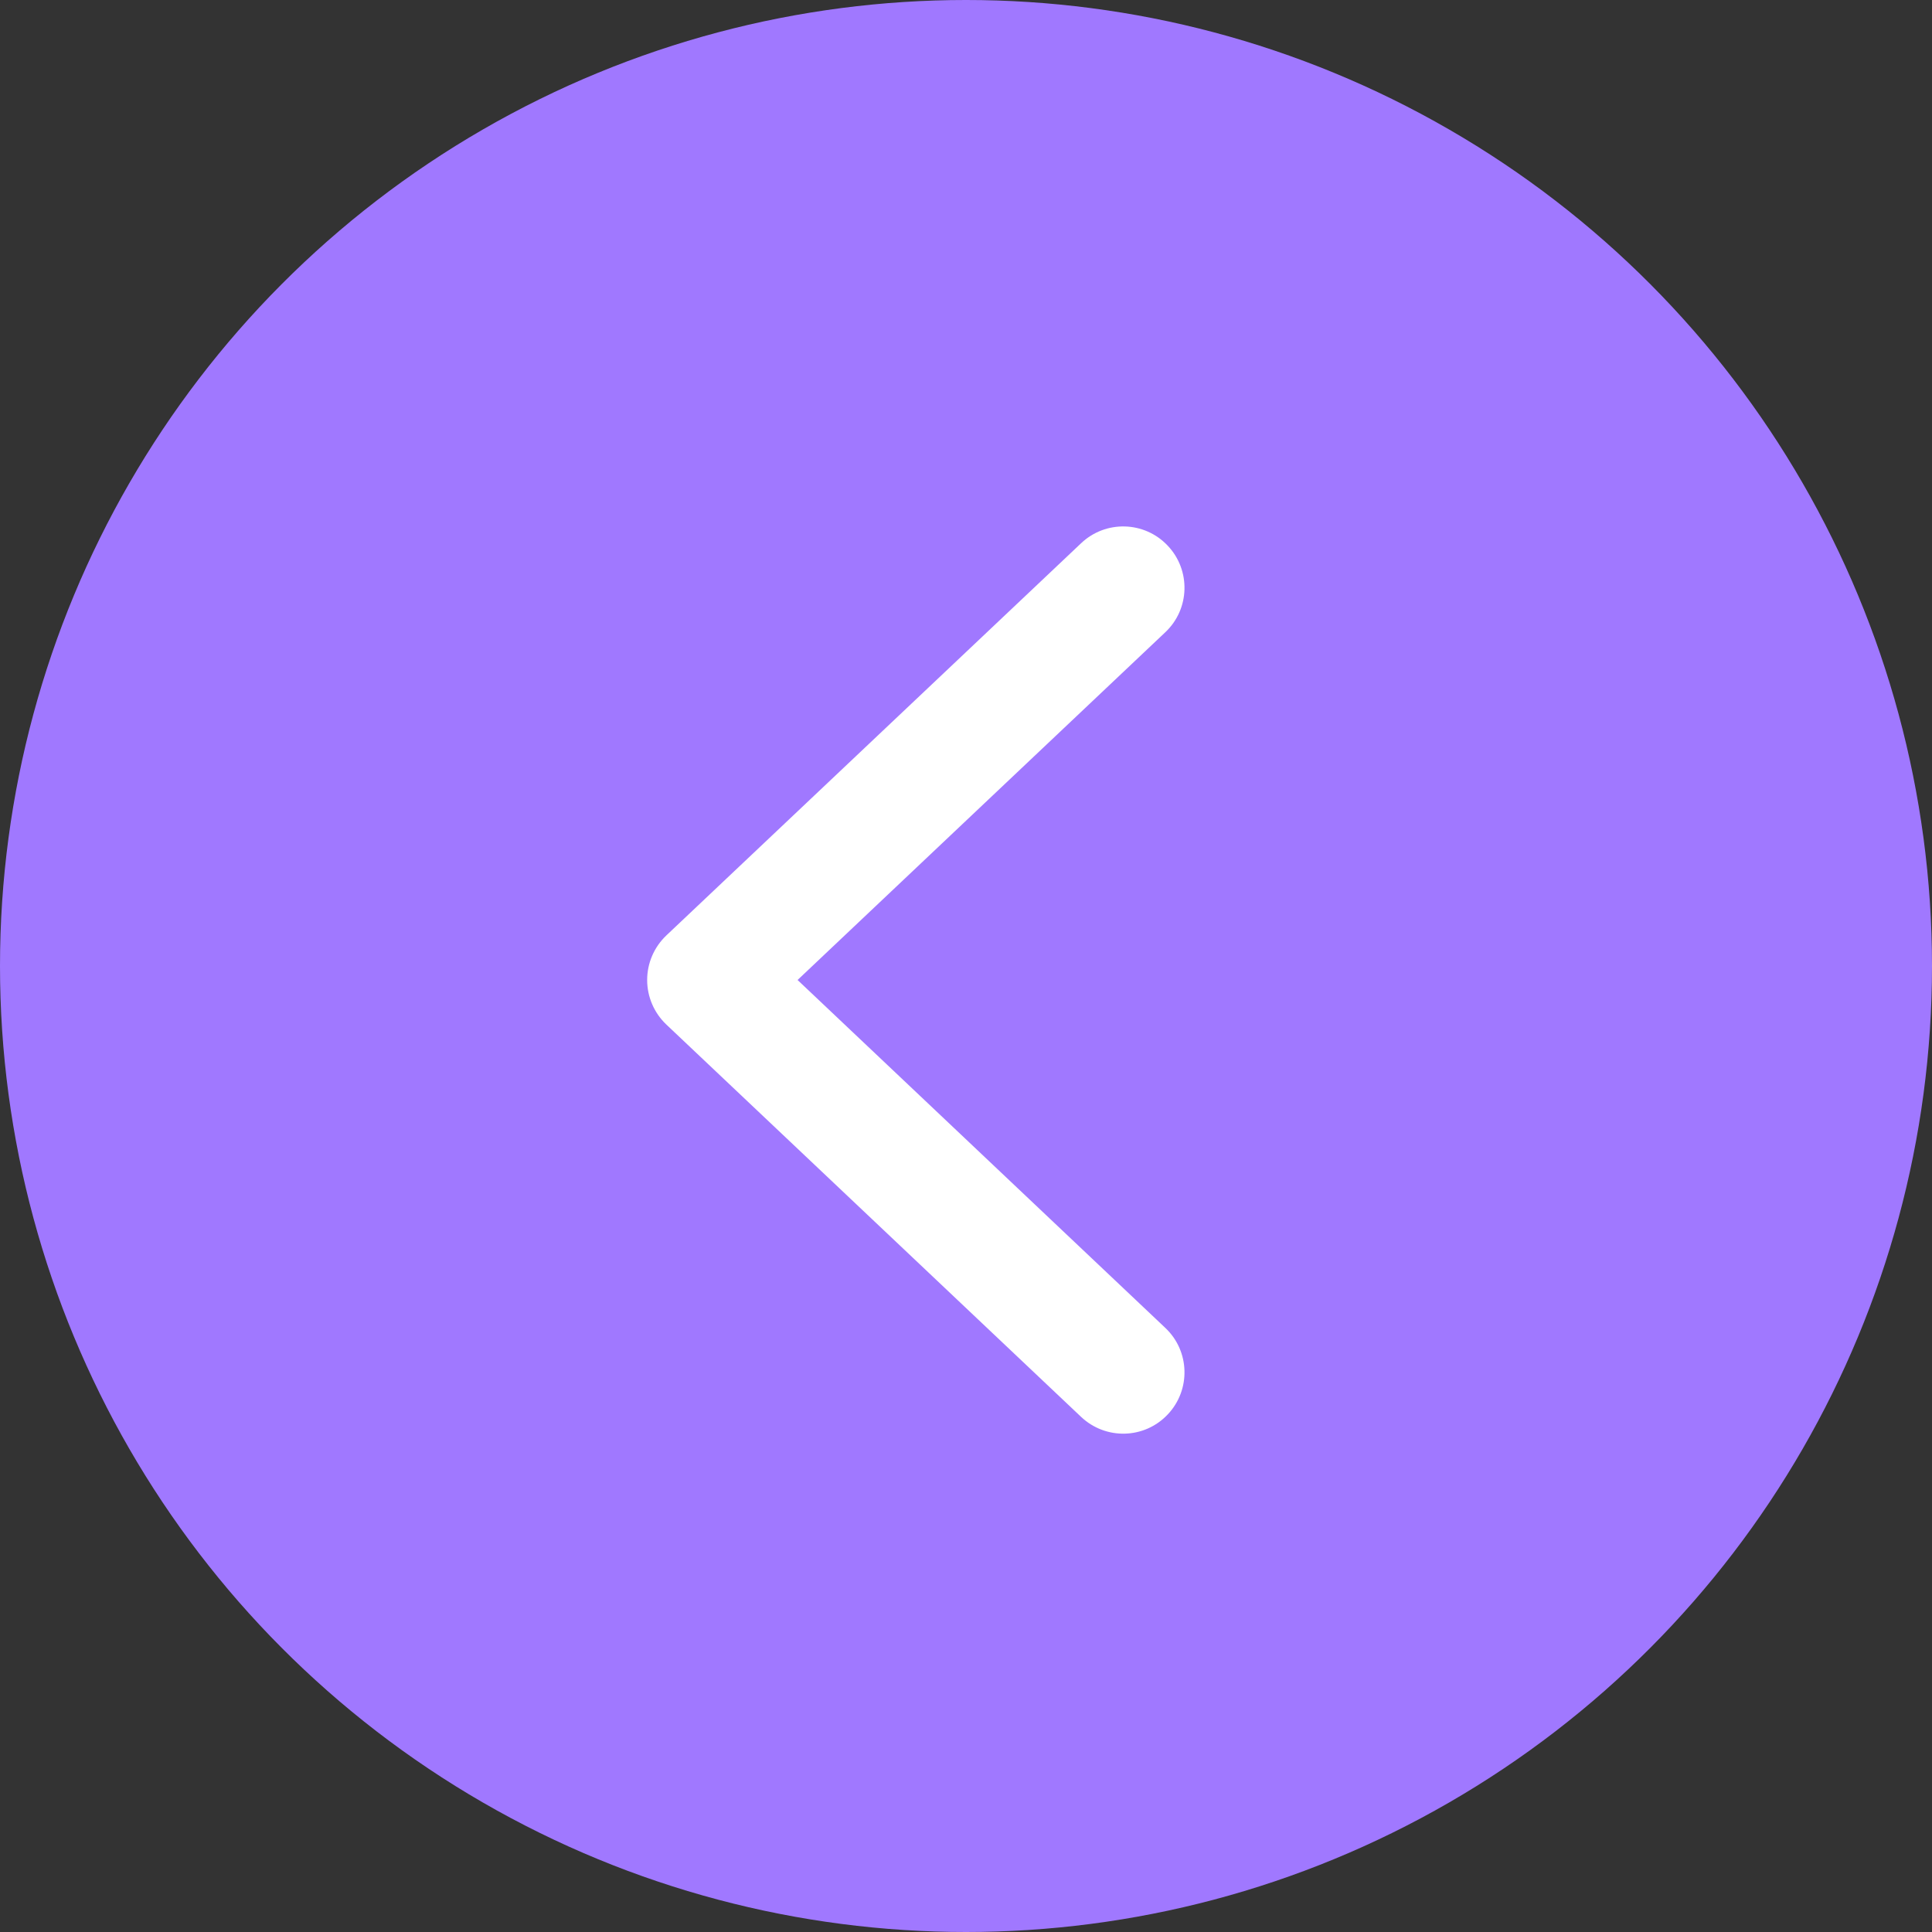 <svg width="66" height="66" viewBox="0 0 66 66" fill="none" xmlns="http://www.w3.org/2000/svg">
<rect x="0" y="0" width="66" height="66" fill="#333333" stroke="none"/>
<circle cx="33" cy="33" r="33" transform="rotate(180 33 33)" fill="#A078FF"/>
<path d="M22.108 33.478C22.108 34.054 22.345 34.602 22.762 34.999L36.932 48.403C37.774 49.197 39.096 49.163 39.89 48.321C40.685 47.483 40.651 46.156 39.808 45.362L27.246 33.478L39.808 21.599C40.651 20.805 40.685 19.478 39.89 18.64C39.096 17.797 37.769 17.763 36.932 18.558L22.762 31.957C22.345 32.354 22.108 32.902 22.108 33.478Z" fill="white"/>
</svg>

